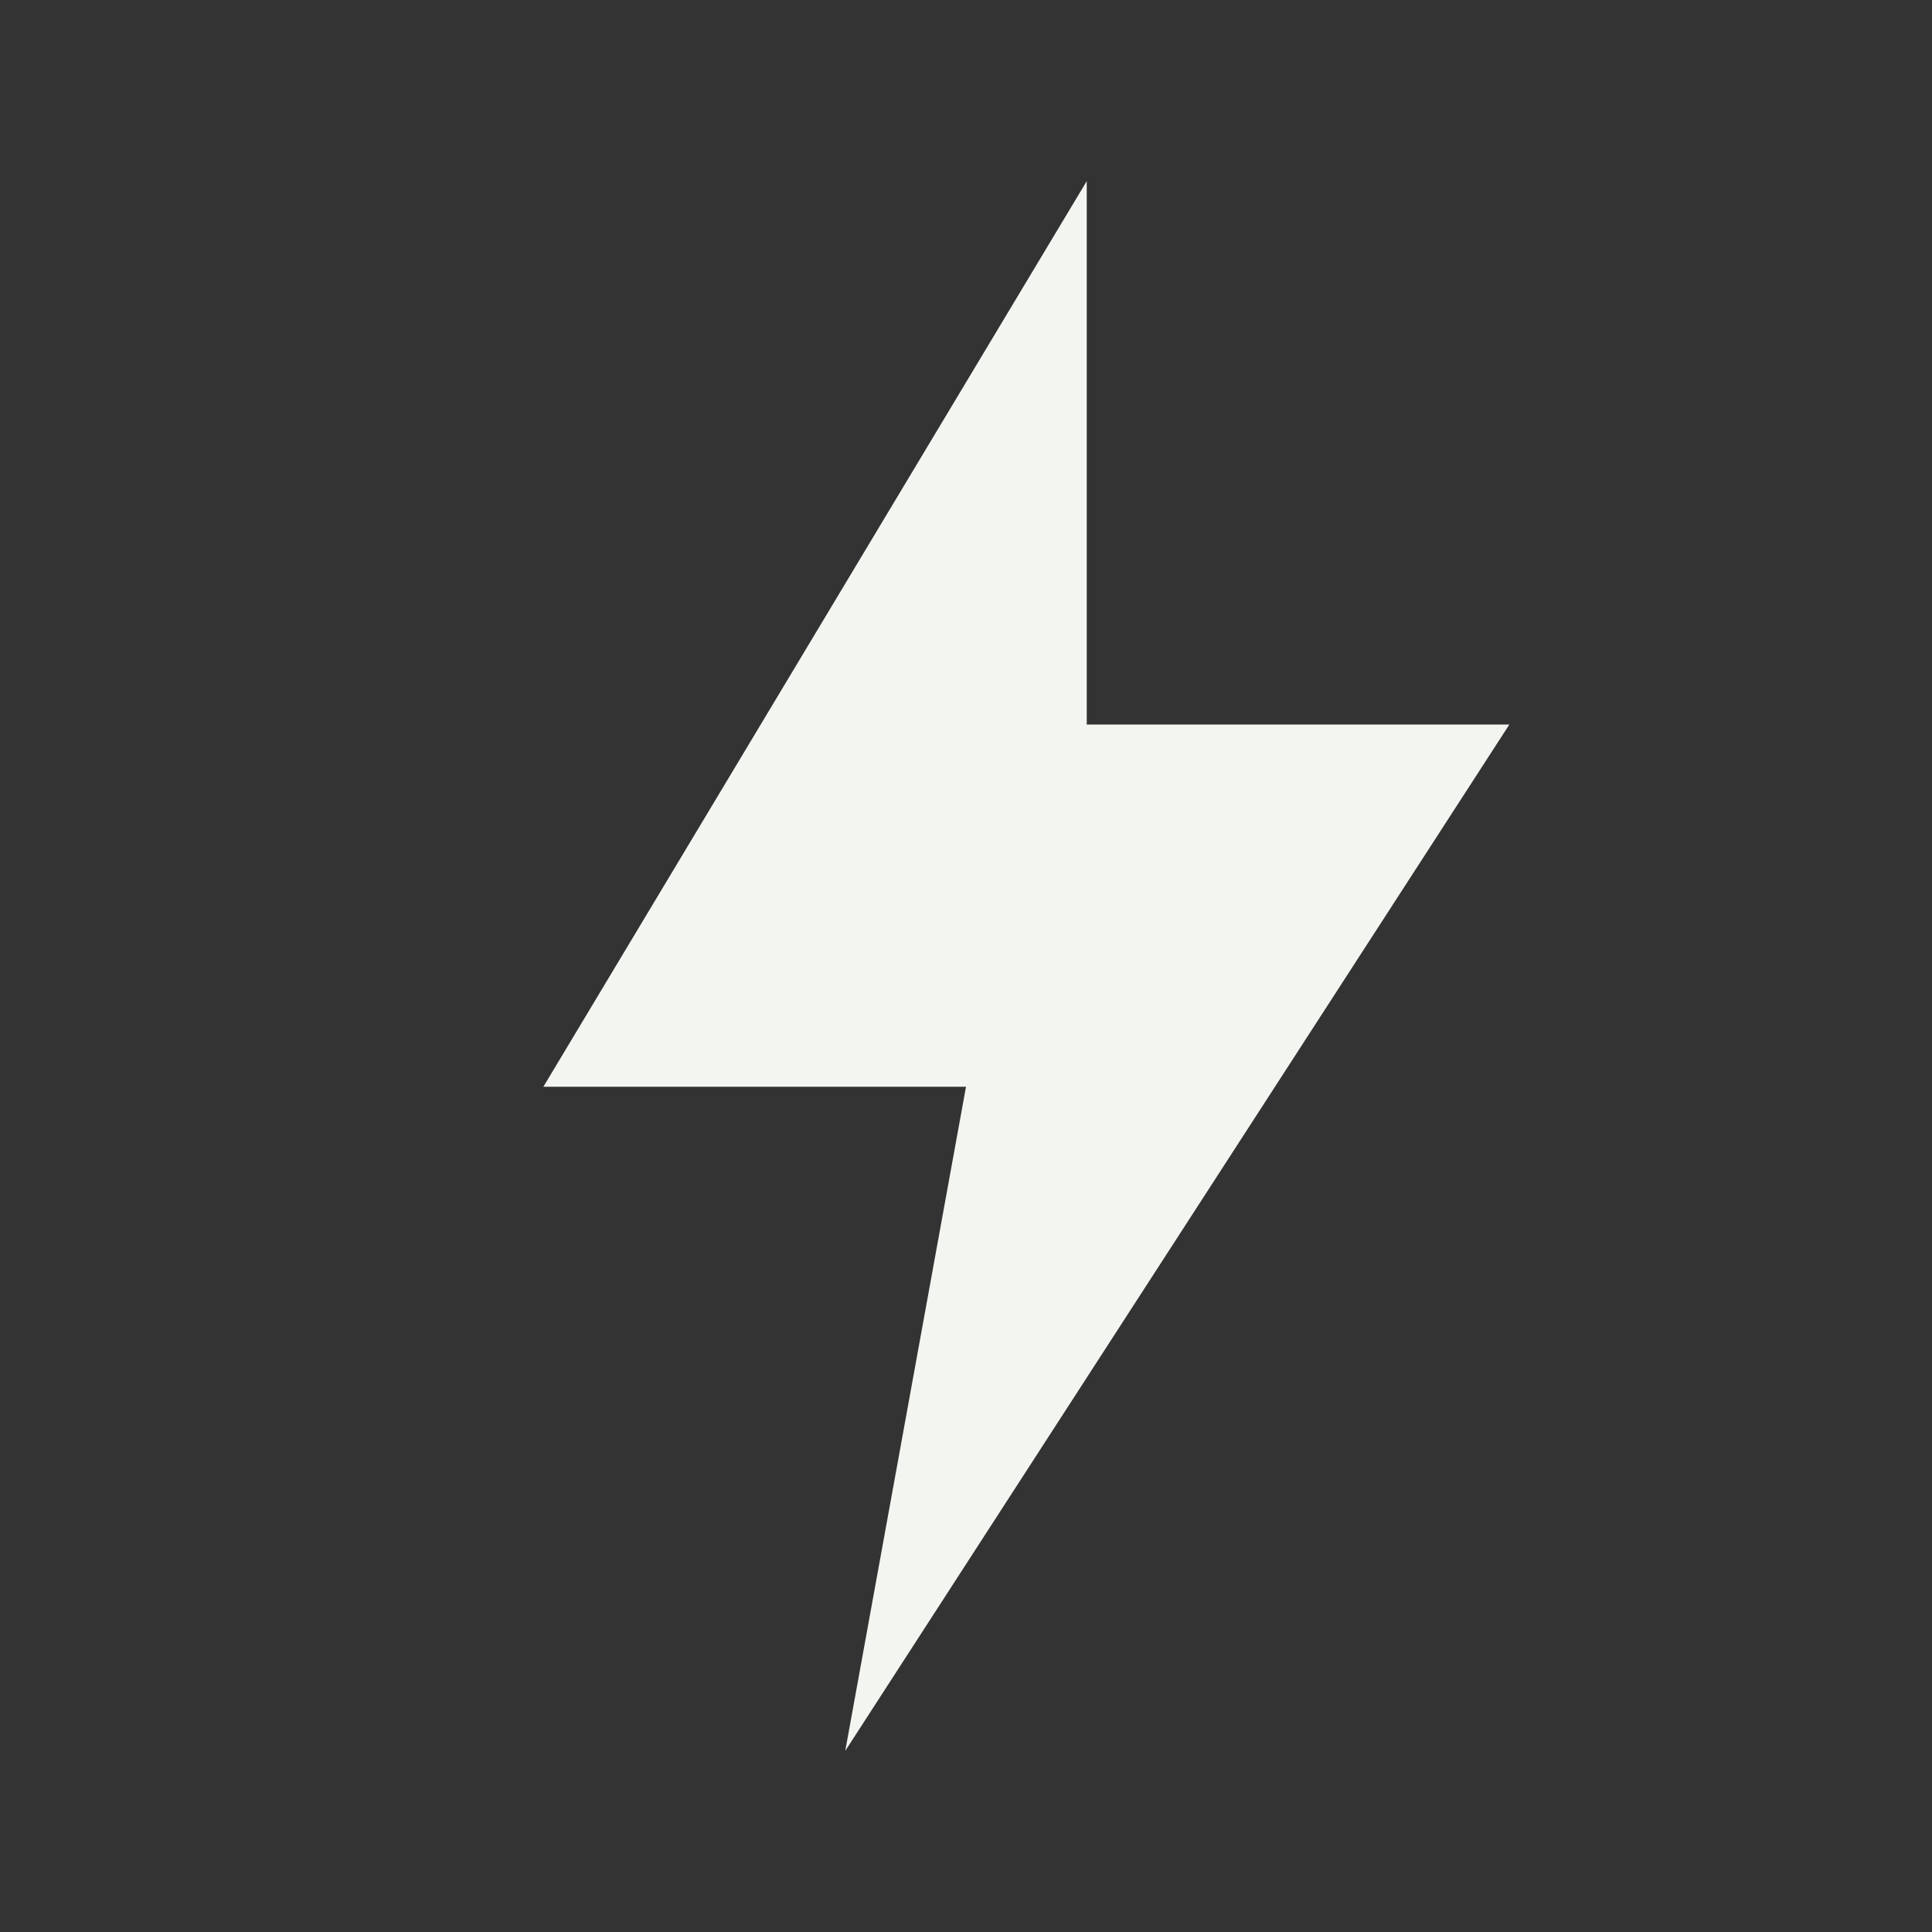 <?xml version="1.0" encoding="UTF-8"?>
<svg xmlns="http://www.w3.org/2000/svg" width="32" height="32" viewBox="0 0 32 32"><rect x="0" y="0" width="32" height="32" fill="#333333" stroke="none"/><polygon points="18,3 9,18 16,18 14,29 25,12 18,12" fill="#F3F5F0"/></svg>